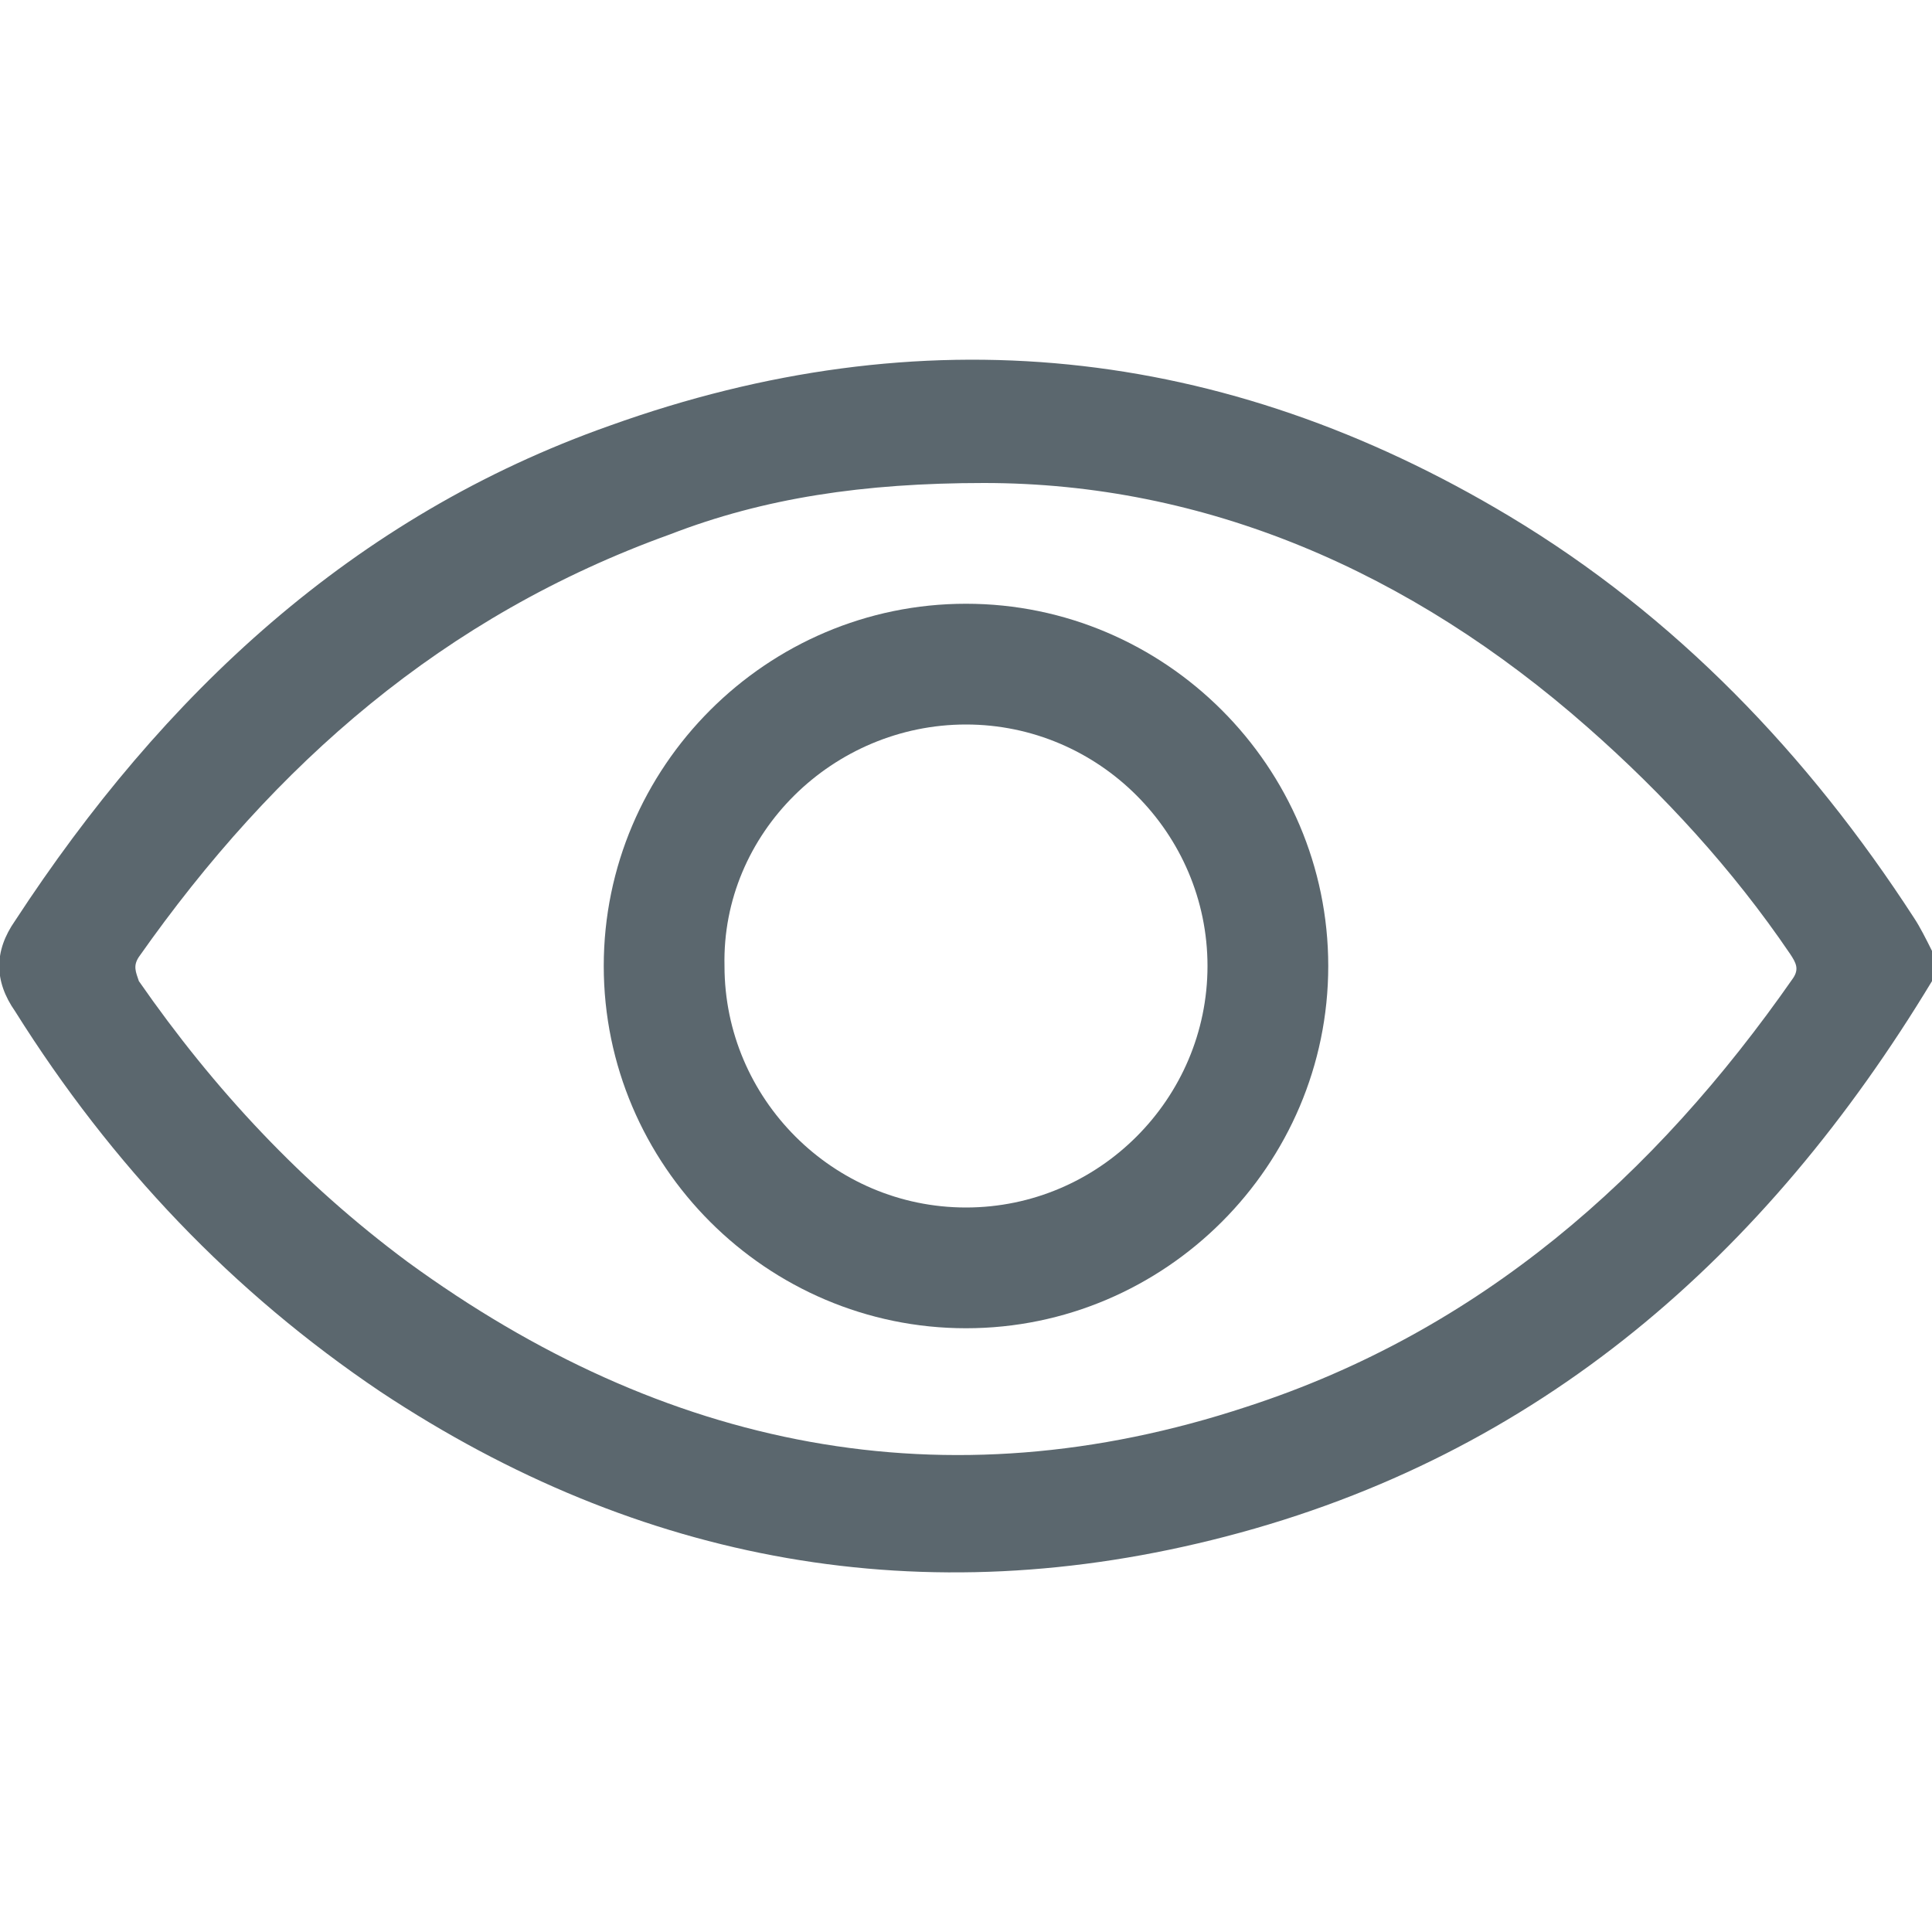 <?xml version="1.0" encoding="utf-8"?>
<!-- Generator: Adobe Illustrator 28.1.0, SVG Export Plug-In . SVG Version: 6.00 Build 0)  -->
<svg version="1.1" id="Calque_1" xmlns="http://www.w3.org/2000/svg" xmlns:xlink="http://www.w3.org/1999/xlink" x="0px" y="0px"
	 width="64px" height="64px" viewBox="0 0 64 64" style="enable-background:new 0 0 64 64;" xml:space="preserve">
<style type="text/css">
	.st0{fill:#5B676E;}
</style>
<g>
	<path class="st0" d="M64,32.5c-5.5,9.1-13,15.7-23.4,18.4c-10,2.6-19.4,0.9-28-4.8c-4.9-3.3-8.9-7.5-12.1-12.6c-0.7-1-0.7-2,0-3
		C5.4,23,11.7,17.1,20.2,14.1c10.3-3.7,20.3-2.7,29.8,3c5.5,3.3,9.9,7.9,13.4,13.3c0.2,0.3,0.4,0.7,0.6,1.1C64,31.8,64,32.2,64,32.5
		z M32.6,16c-4,0-7.3,0.5-10.4,1.7c-7.5,2.7-13.1,7.6-17.6,14c-0.2,0.3-0.1,0.5,0,0.8c2.5,3.6,5.4,6.7,8.9,9.3
		c8.5,6.2,17.8,8.1,27.8,4.8C49,44.1,54.8,39,59.4,32.4c0.2-0.3,0.1-0.5-0.1-0.8c-1.9-2.8-4.2-5.3-6.7-7.5
		C46.7,18.9,39.9,16,32.6,16z"/>
	<path class="st0" d="M44,32c0,6.6-5.4,12-12,12s-12-5.4-12-12s5.4-12,12-12S44,25.4,44,32z M32,40c4.4,0,8-3.6,8-8s-3.6-8-8-8
		s-8.1,3.6-8,8C24,36.4,27.6,40,32,40z"/>
</g>
</svg>
